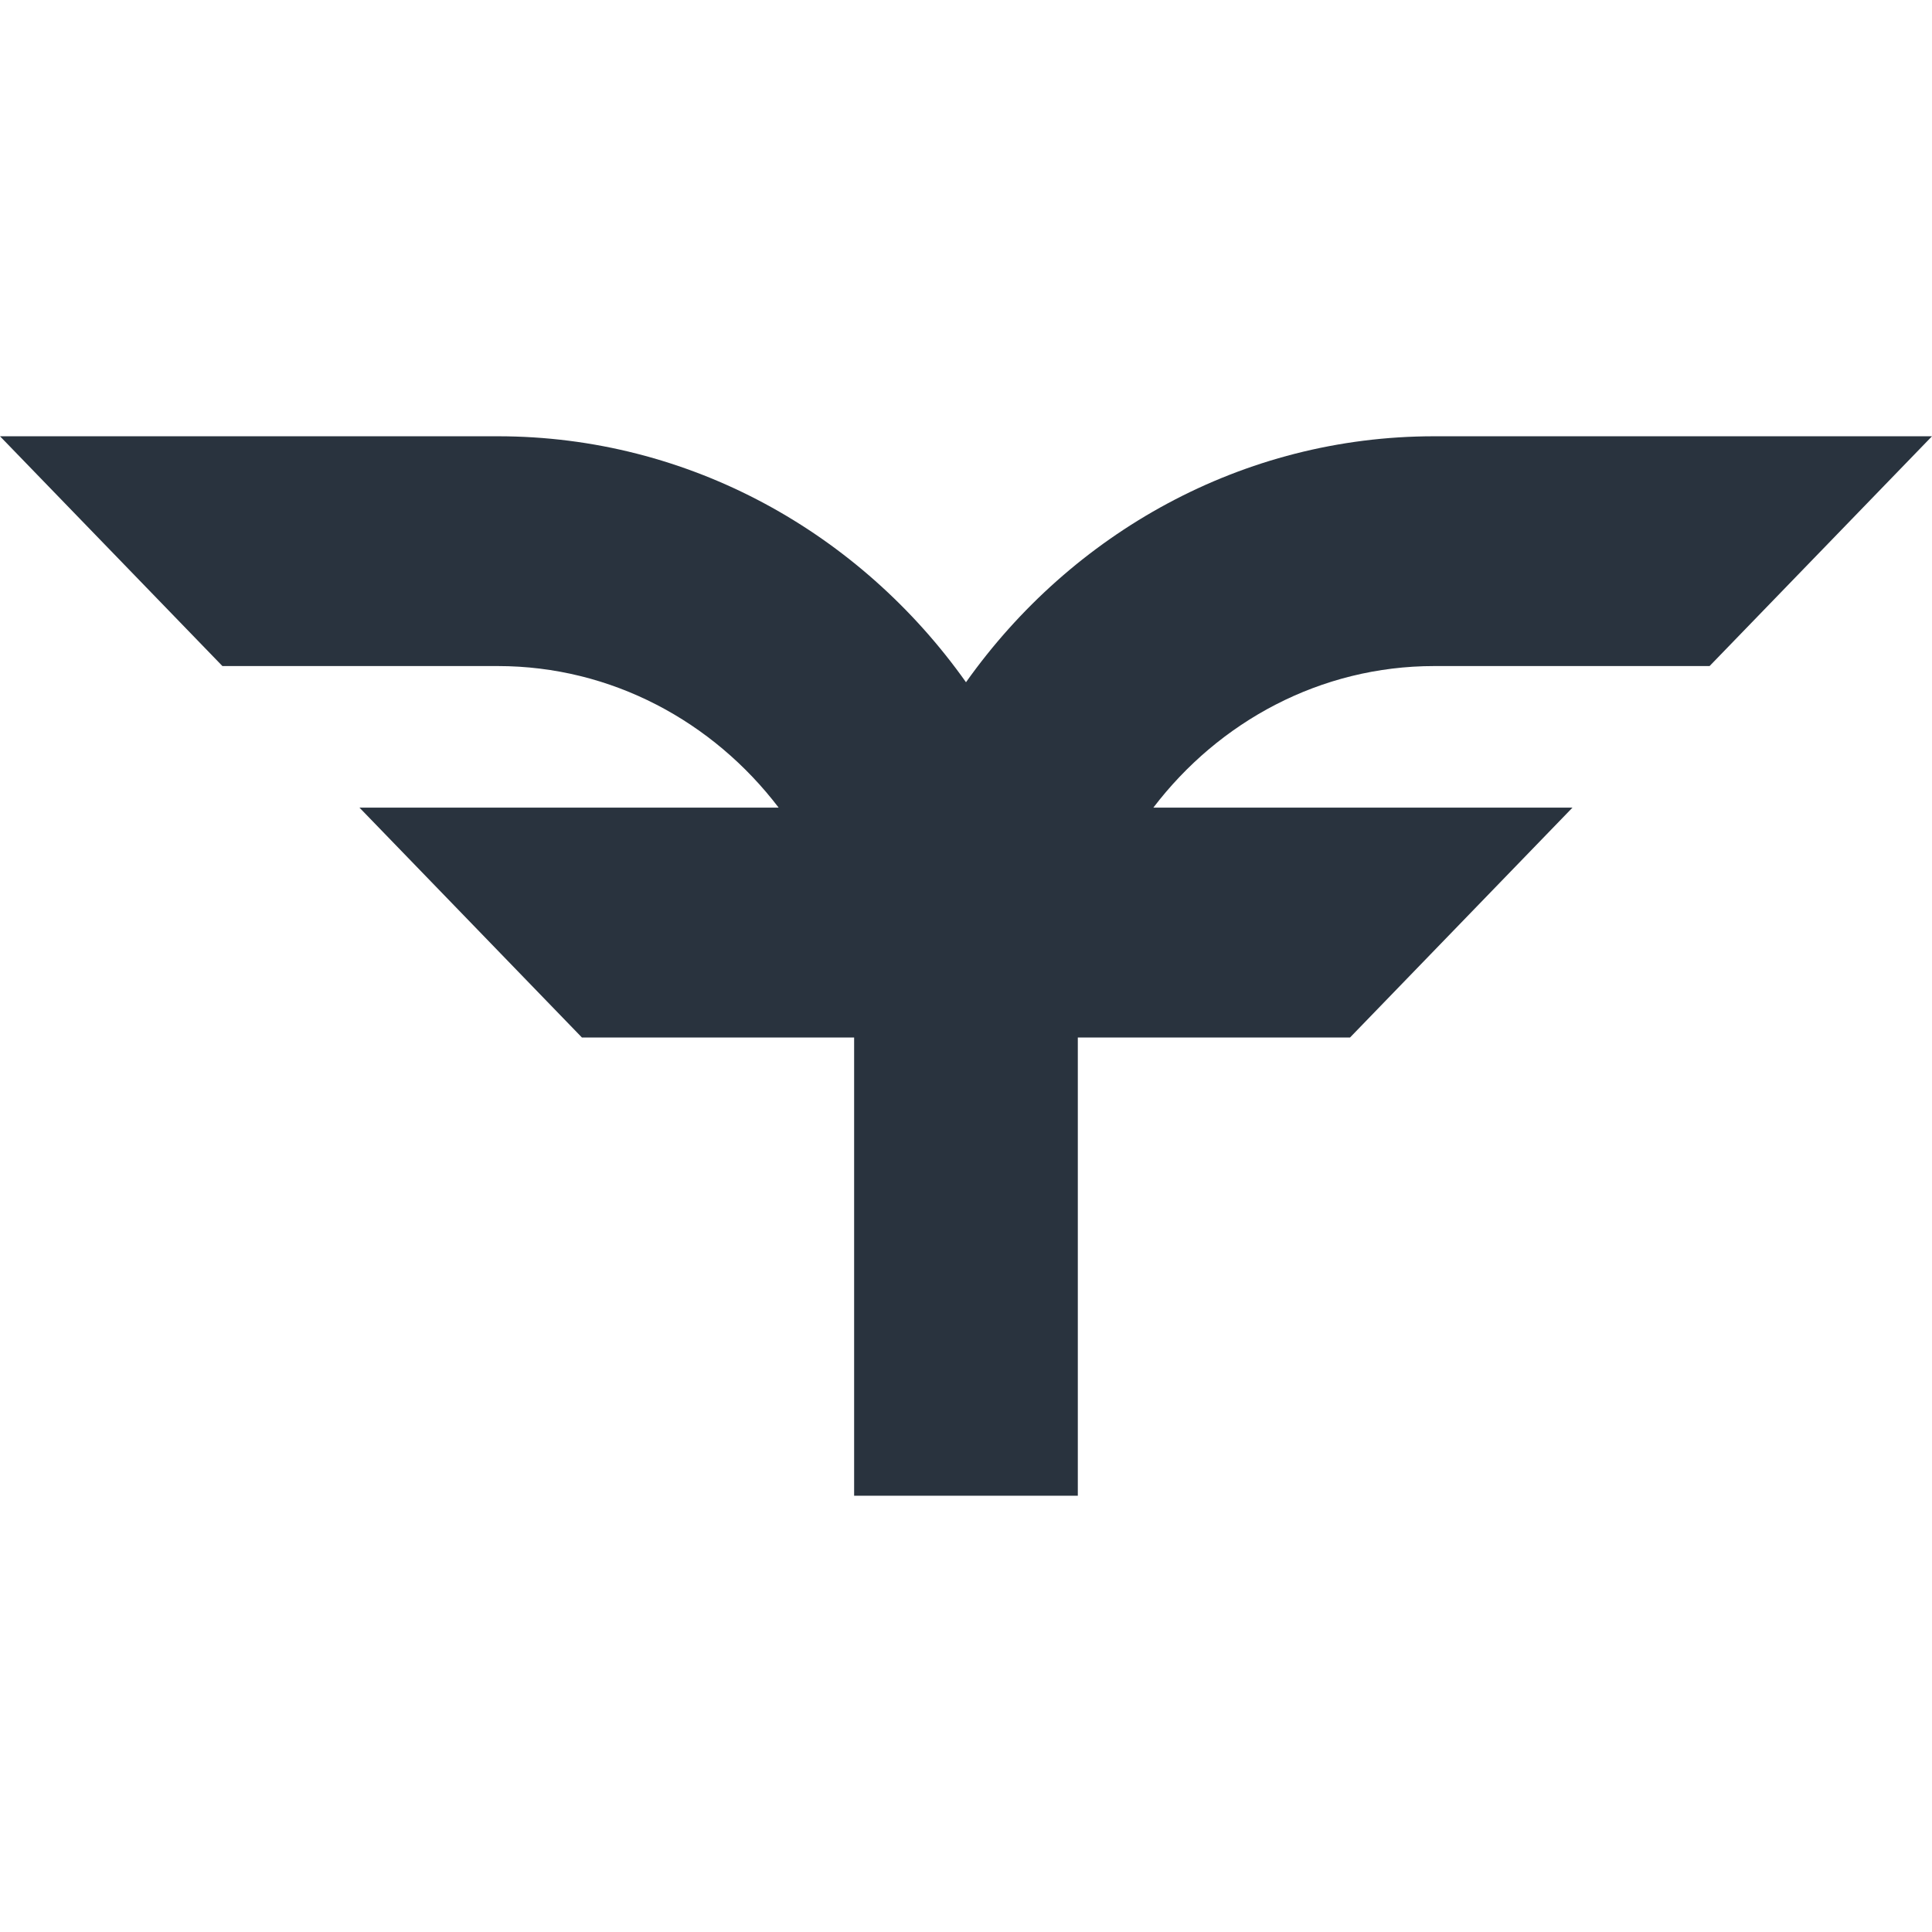 <svg xmlns="http://www.w3.org/2000/svg" width="32" height="32" viewBox="0 0 32 32" fill="none"><path d="M17.852 24.774V17.184H22.361L26.045 13.377H19.103C20.188 11.953 21.869 11.032 23.756 11.032H28.316L32 7.226H23.756C20.575 7.226 17.75 8.832 16 11.3C14.251 8.832 11.426 7.226 8.244 7.226H0L3.684 11.032H8.244C10.131 11.032 11.812 11.953 12.897 13.377H5.954L9.638 17.184H14.147V24.774H17.852H17.852Z" fill="#29333E"></path></svg>